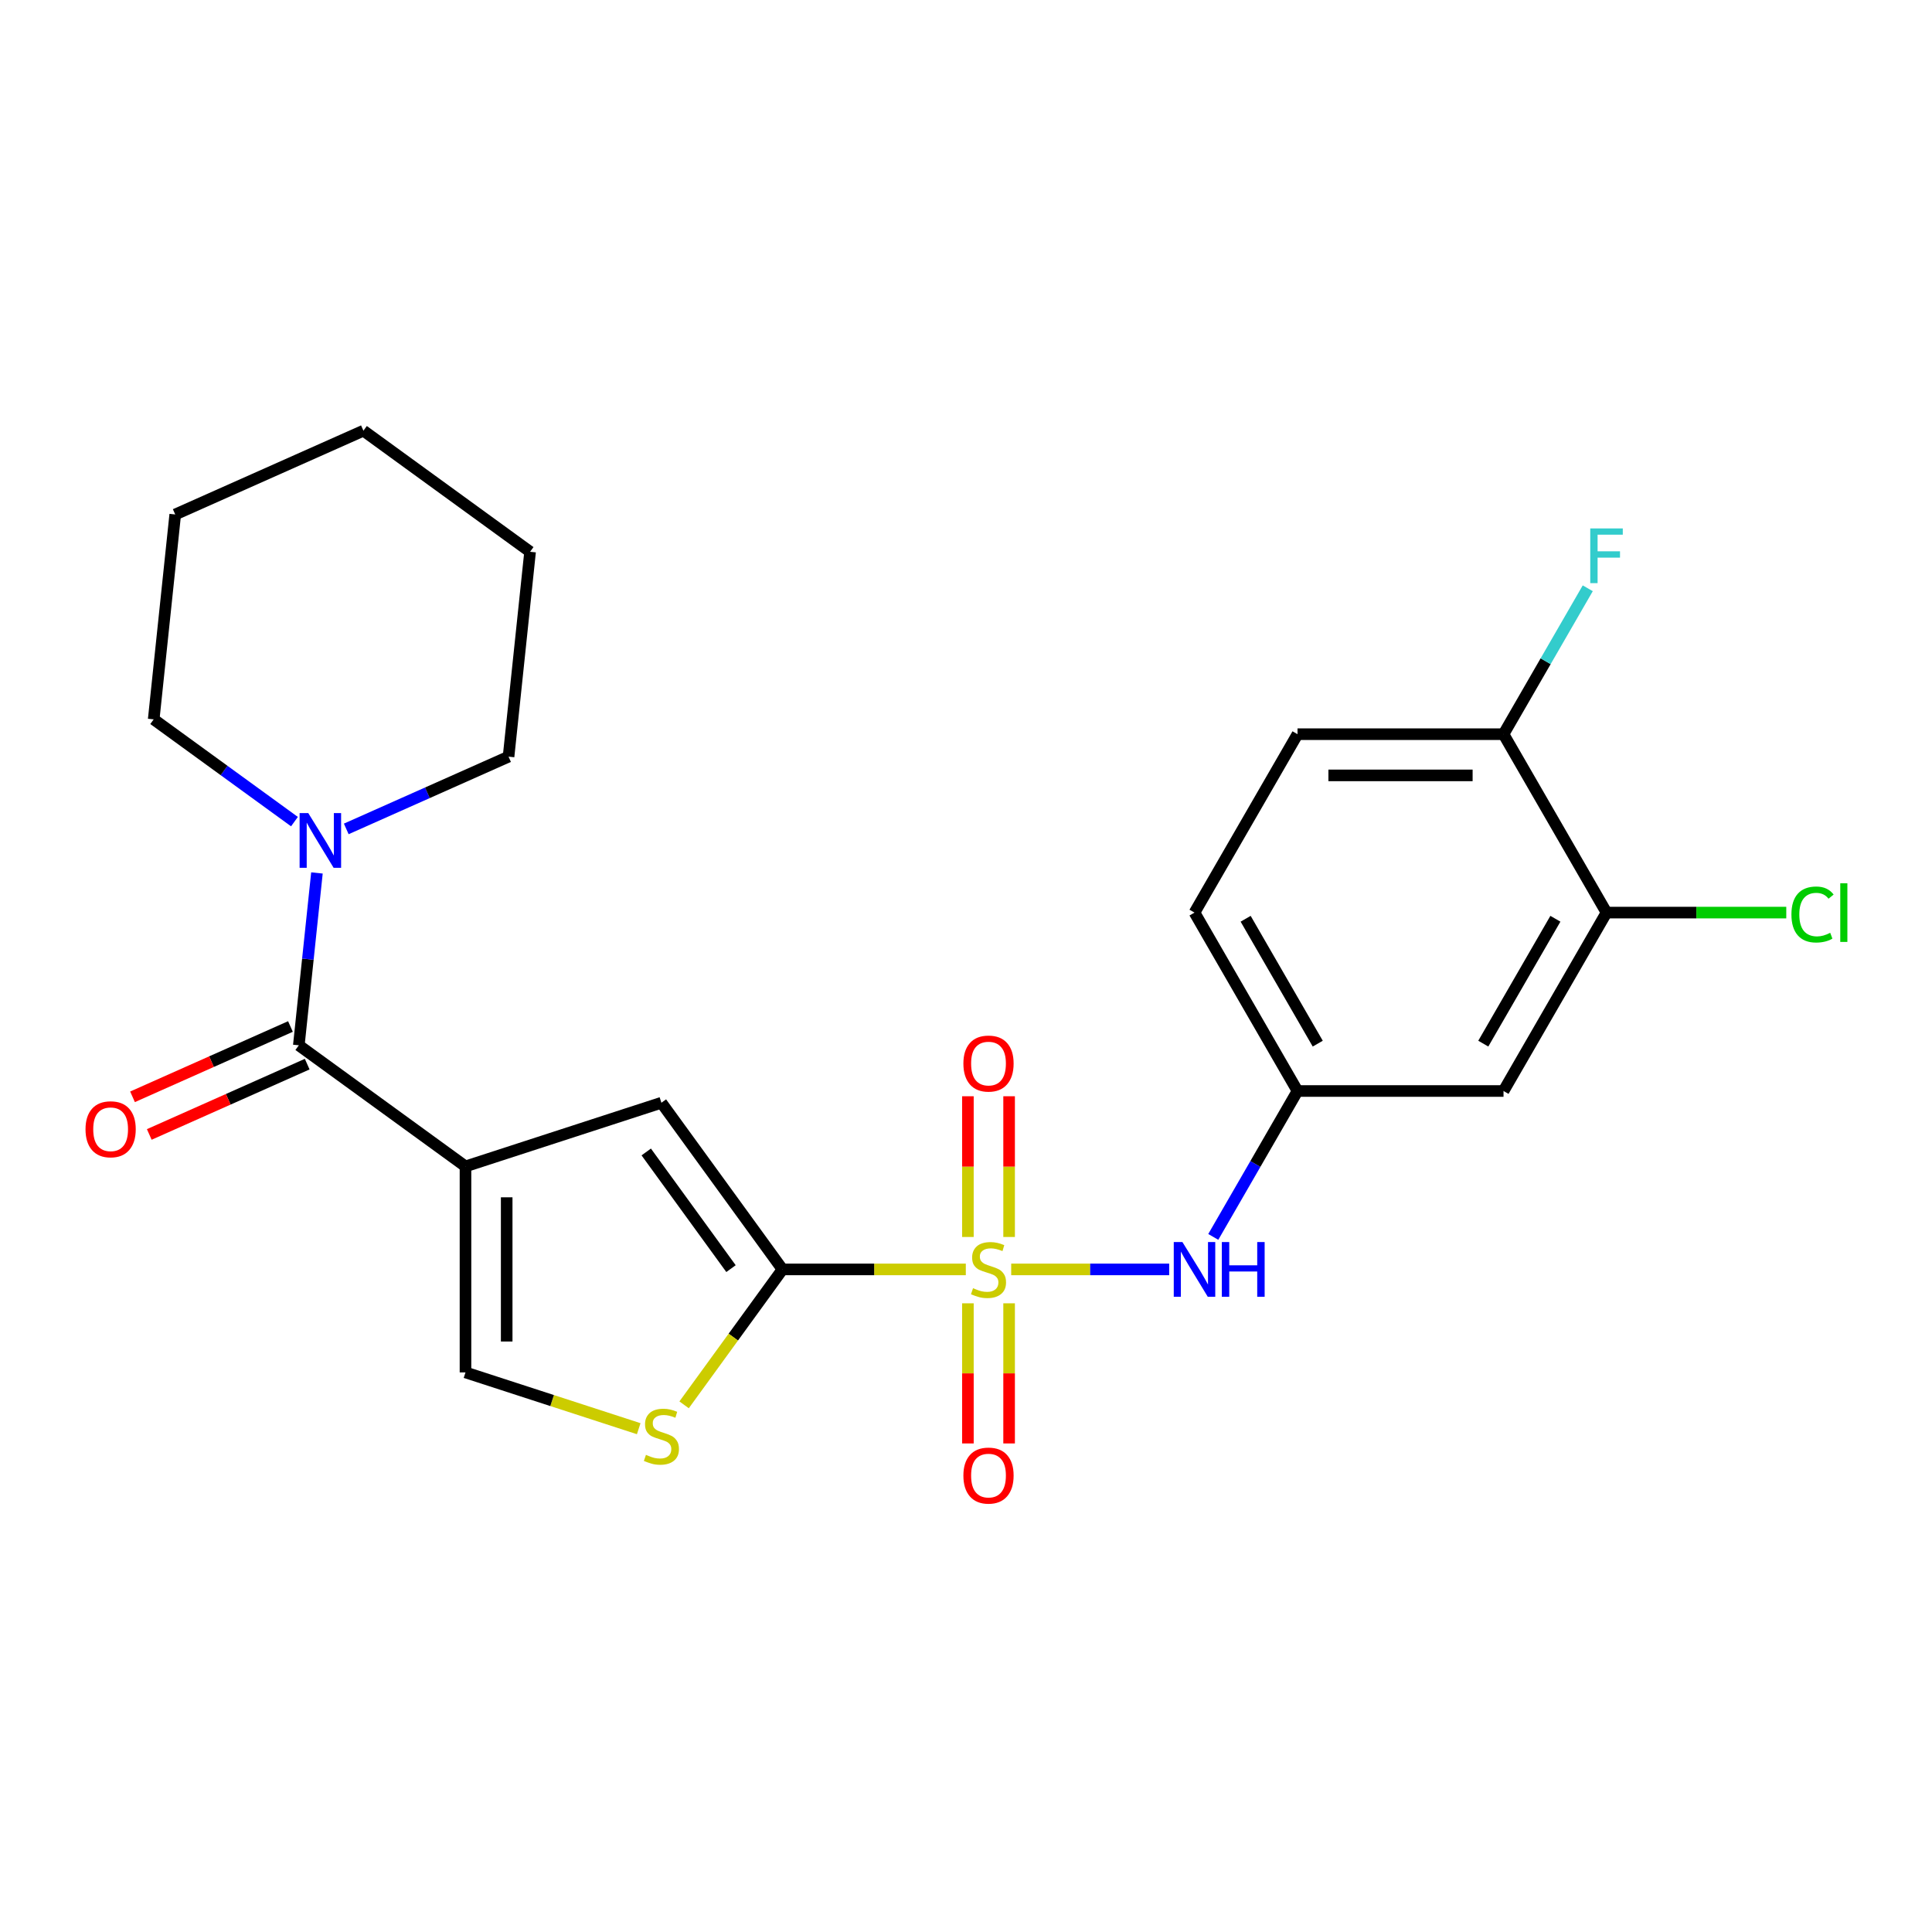 <?xml version='1.0' encoding='iso-8859-1'?>
<svg version='1.1' baseProfile='full'
              xmlns='http://www.w3.org/2000/svg'
                      xmlns:rdkit='http://www.rdkit.org/xml'
                      xmlns:xlink='http://www.w3.org/1999/xlink'
                  xml:space='preserve'
width='1000px' height='1000px' viewBox='0 0 1000 1000'>
<!-- END OF HEADER -->
<rect style='opacity:1.0;fill:#FFFFFF;stroke:none' width='1000' height='1000' x='0' y='0'> </rect>
<path class='bond-1' d='M 499.902,657.044 L 452.461,657.044' style='fill:none;fill-rule:evenodd;stroke:#CCCC00;stroke-width:6px;stroke-linecap:butt;stroke-linejoin:miter;stroke-opacity:1' />
<path class='bond-1' d='M 452.461,657.044 L 405.02,657.044' style='fill:none;fill-rule:evenodd;stroke:#000000;stroke-width:6px;stroke-linecap:butt;stroke-linejoin:miter;stroke-opacity:1' />
<path class='bond-6' d='M 523.393,657.044 L 564.279,657.044' style='fill:none;fill-rule:evenodd;stroke:#CCCC00;stroke-width:6px;stroke-linecap:butt;stroke-linejoin:miter;stroke-opacity:1' />
<path class='bond-6' d='M 564.279,657.044 L 605.164,657.044' style='fill:none;fill-rule:evenodd;stroke:#0000FF;stroke-width:6px;stroke-linecap:butt;stroke-linejoin:miter;stroke-opacity:1' />
<path class='bond-8' d='M 522.311,640.258 L 522.311,603.84' style='fill:none;fill-rule:evenodd;stroke:#CCCC00;stroke-width:6px;stroke-linecap:butt;stroke-linejoin:miter;stroke-opacity:1' />
<path class='bond-8' d='M 522.311,603.84 L 522.311,567.421' style='fill:none;fill-rule:evenodd;stroke:#FF0000;stroke-width:6px;stroke-linecap:butt;stroke-linejoin:miter;stroke-opacity:1' />
<path class='bond-8' d='M 500.985,640.258 L 500.985,603.84' style='fill:none;fill-rule:evenodd;stroke:#CCCC00;stroke-width:6px;stroke-linecap:butt;stroke-linejoin:miter;stroke-opacity:1' />
<path class='bond-8' d='M 500.985,603.84 L 500.985,567.421' style='fill:none;fill-rule:evenodd;stroke:#FF0000;stroke-width:6px;stroke-linecap:butt;stroke-linejoin:miter;stroke-opacity:1' />
<path class='bond-9' d='M 500.985,674.589 L 500.985,710.857' style='fill:none;fill-rule:evenodd;stroke:#CCCC00;stroke-width:6px;stroke-linecap:butt;stroke-linejoin:miter;stroke-opacity:1' />
<path class='bond-9' d='M 500.985,710.857 L 500.985,747.125' style='fill:none;fill-rule:evenodd;stroke:#FF0000;stroke-width:6px;stroke-linecap:butt;stroke-linejoin:miter;stroke-opacity:1' />
<path class='bond-9' d='M 522.311,674.589 L 522.311,710.857' style='fill:none;fill-rule:evenodd;stroke:#CCCC00;stroke-width:6px;stroke-linecap:butt;stroke-linejoin:miter;stroke-opacity:1' />
<path class='bond-9' d='M 522.311,710.857 L 522.311,747.125' style='fill:none;fill-rule:evenodd;stroke:#FF0000;stroke-width:6px;stroke-linecap:butt;stroke-linejoin:miter;stroke-opacity:1' />
<path class='bond-0' d='M 240.936,603.729 L 342.345,570.779' style='fill:none;fill-rule:evenodd;stroke:#000000;stroke-width:6px;stroke-linecap:butt;stroke-linejoin:miter;stroke-opacity:1' />
<path class='bond-2' d='M 240.936,603.729 L 154.671,541.055' style='fill:none;fill-rule:evenodd;stroke:#000000;stroke-width:6px;stroke-linecap:butt;stroke-linejoin:miter;stroke-opacity:1' />
<path class='bond-24' d='M 240.936,603.729 L 240.936,710.358' style='fill:none;fill-rule:evenodd;stroke:#000000;stroke-width:6px;stroke-linecap:butt;stroke-linejoin:miter;stroke-opacity:1' />
<path class='bond-24' d='M 262.261,619.724 L 262.261,694.363' style='fill:none;fill-rule:evenodd;stroke:#000000;stroke-width:6px;stroke-linecap:butt;stroke-linejoin:miter;stroke-opacity:1' />
<path class='bond-3' d='M 405.02,657.044 L 342.345,570.779' style='fill:none;fill-rule:evenodd;stroke:#000000;stroke-width:6px;stroke-linecap:butt;stroke-linejoin:miter;stroke-opacity:1' />
<path class='bond-3' d='M 378.366,656.639 L 334.493,596.254' style='fill:none;fill-rule:evenodd;stroke:#000000;stroke-width:6px;stroke-linecap:butt;stroke-linejoin:miter;stroke-opacity:1' />
<path class='bond-4' d='M 405.02,657.044 L 379.555,692.092' style='fill:none;fill-rule:evenodd;stroke:#000000;stroke-width:6px;stroke-linecap:butt;stroke-linejoin:miter;stroke-opacity:1' />
<path class='bond-4' d='M 379.555,692.092 L 354.091,727.141' style='fill:none;fill-rule:evenodd;stroke:#CCCC00;stroke-width:6px;stroke-linecap:butt;stroke-linejoin:miter;stroke-opacity:1' />
<path class='bond-7' d='M 154.671,541.055 L 159.36,496.446' style='fill:none;fill-rule:evenodd;stroke:#000000;stroke-width:6px;stroke-linecap:butt;stroke-linejoin:miter;stroke-opacity:1' />
<path class='bond-7' d='M 159.36,496.446 L 164.049,451.836' style='fill:none;fill-rule:evenodd;stroke:#0000FF;stroke-width:6px;stroke-linecap:butt;stroke-linejoin:miter;stroke-opacity:1' />
<path class='bond-13' d='M 150.334,531.314 L 109.462,549.511' style='fill:none;fill-rule:evenodd;stroke:#000000;stroke-width:6px;stroke-linecap:butt;stroke-linejoin:miter;stroke-opacity:1' />
<path class='bond-13' d='M 109.462,549.511 L 68.59,567.709' style='fill:none;fill-rule:evenodd;stroke:#FF0000;stroke-width:6px;stroke-linecap:butt;stroke-linejoin:miter;stroke-opacity:1' />
<path class='bond-13' d='M 159.008,550.796 L 118.136,568.993' style='fill:none;fill-rule:evenodd;stroke:#000000;stroke-width:6px;stroke-linecap:butt;stroke-linejoin:miter;stroke-opacity:1' />
<path class='bond-13' d='M 118.136,568.993 L 77.264,587.191' style='fill:none;fill-rule:evenodd;stroke:#FF0000;stroke-width:6px;stroke-linecap:butt;stroke-linejoin:miter;stroke-opacity:1' />
<path class='bond-5' d='M 330.599,739.491 L 285.767,724.924' style='fill:none;fill-rule:evenodd;stroke:#CCCC00;stroke-width:6px;stroke-linecap:butt;stroke-linejoin:miter;stroke-opacity:1' />
<path class='bond-5' d='M 285.767,724.924 L 240.936,710.358' style='fill:none;fill-rule:evenodd;stroke:#000000;stroke-width:6px;stroke-linecap:butt;stroke-linejoin:miter;stroke-opacity:1' />
<path class='bond-12' d='M 627.99,640.218 L 649.79,602.459' style='fill:none;fill-rule:evenodd;stroke:#0000FF;stroke-width:6px;stroke-linecap:butt;stroke-linejoin:miter;stroke-opacity:1' />
<path class='bond-12' d='M 649.79,602.459 L 671.59,564.701' style='fill:none;fill-rule:evenodd;stroke:#000000;stroke-width:6px;stroke-linecap:butt;stroke-linejoin:miter;stroke-opacity:1' />
<path class='bond-19' d='M 179.223,429.042 L 221.225,410.342' style='fill:none;fill-rule:evenodd;stroke:#0000FF;stroke-width:6px;stroke-linecap:butt;stroke-linejoin:miter;stroke-opacity:1' />
<path class='bond-19' d='M 221.225,410.342 L 263.227,391.641' style='fill:none;fill-rule:evenodd;stroke:#000000;stroke-width:6px;stroke-linecap:butt;stroke-linejoin:miter;stroke-opacity:1' />
<path class='bond-20' d='M 152.411,425.271 L 115.982,398.804' style='fill:none;fill-rule:evenodd;stroke:#0000FF;stroke-width:6px;stroke-linecap:butt;stroke-linejoin:miter;stroke-opacity:1' />
<path class='bond-20' d='M 115.982,398.804 L 79.553,372.336' style='fill:none;fill-rule:evenodd;stroke:#000000;stroke-width:6px;stroke-linecap:butt;stroke-linejoin:miter;stroke-opacity:1' />
<path class='bond-10' d='M 831.533,472.358 L 778.218,564.701' style='fill:none;fill-rule:evenodd;stroke:#000000;stroke-width:6px;stroke-linecap:butt;stroke-linejoin:miter;stroke-opacity:1' />
<path class='bond-10' d='M 805.067,475.547 L 767.747,540.187' style='fill:none;fill-rule:evenodd;stroke:#000000;stroke-width:6px;stroke-linecap:butt;stroke-linejoin:miter;stroke-opacity:1' />
<path class='bond-16' d='M 831.533,472.358 L 878.054,472.358' style='fill:none;fill-rule:evenodd;stroke:#000000;stroke-width:6px;stroke-linecap:butt;stroke-linejoin:miter;stroke-opacity:1' />
<path class='bond-16' d='M 878.054,472.358 L 924.575,472.358' style='fill:none;fill-rule:evenodd;stroke:#00CC00;stroke-width:6px;stroke-linecap:butt;stroke-linejoin:miter;stroke-opacity:1' />
<path class='bond-25' d='M 831.533,472.358 L 778.218,380.015' style='fill:none;fill-rule:evenodd;stroke:#000000;stroke-width:6px;stroke-linecap:butt;stroke-linejoin:miter;stroke-opacity:1' />
<path class='bond-11' d='M 778.218,564.701 L 671.59,564.701' style='fill:none;fill-rule:evenodd;stroke:#000000;stroke-width:6px;stroke-linecap:butt;stroke-linejoin:miter;stroke-opacity:1' />
<path class='bond-17' d='M 671.59,564.701 L 618.276,472.358' style='fill:none;fill-rule:evenodd;stroke:#000000;stroke-width:6px;stroke-linecap:butt;stroke-linejoin:miter;stroke-opacity:1' />
<path class='bond-17' d='M 682.062,540.187 L 644.742,475.547' style='fill:none;fill-rule:evenodd;stroke:#000000;stroke-width:6px;stroke-linecap:butt;stroke-linejoin:miter;stroke-opacity:1' />
<path class='bond-14' d='M 778.218,380.015 L 671.59,380.015' style='fill:none;fill-rule:evenodd;stroke:#000000;stroke-width:6px;stroke-linecap:butt;stroke-linejoin:miter;stroke-opacity:1' />
<path class='bond-14' d='M 762.224,401.341 L 687.584,401.341' style='fill:none;fill-rule:evenodd;stroke:#000000;stroke-width:6px;stroke-linecap:butt;stroke-linejoin:miter;stroke-opacity:1' />
<path class='bond-18' d='M 778.218,380.015 L 800.018,342.257' style='fill:none;fill-rule:evenodd;stroke:#000000;stroke-width:6px;stroke-linecap:butt;stroke-linejoin:miter;stroke-opacity:1' />
<path class='bond-18' d='M 800.018,342.257 L 821.818,304.498' style='fill:none;fill-rule:evenodd;stroke:#33CCCC;stroke-width:6px;stroke-linecap:butt;stroke-linejoin:miter;stroke-opacity:1' />
<path class='bond-15' d='M 671.59,380.015 L 618.276,472.358' style='fill:none;fill-rule:evenodd;stroke:#000000;stroke-width:6px;stroke-linecap:butt;stroke-linejoin:miter;stroke-opacity:1' />
<path class='bond-21' d='M 263.227,391.641 L 274.373,285.597' style='fill:none;fill-rule:evenodd;stroke:#000000;stroke-width:6px;stroke-linecap:butt;stroke-linejoin:miter;stroke-opacity:1' />
<path class='bond-22' d='M 79.553,372.336 L 90.699,266.292' style='fill:none;fill-rule:evenodd;stroke:#000000;stroke-width:6px;stroke-linecap:butt;stroke-linejoin:miter;stroke-opacity:1' />
<path class='bond-26' d='M 274.373,285.597 L 188.109,222.923' style='fill:none;fill-rule:evenodd;stroke:#000000;stroke-width:6px;stroke-linecap:butt;stroke-linejoin:miter;stroke-opacity:1' />
<path class='bond-23' d='M 90.699,266.292 L 188.109,222.923' style='fill:none;fill-rule:evenodd;stroke:#000000;stroke-width:6px;stroke-linecap:butt;stroke-linejoin:miter;stroke-opacity:1' />
<path  class='atom-0' d='M 503.648 666.764
Q 503.968 666.884, 505.288 667.444
Q 506.608 668.004, 508.048 668.364
Q 509.528 668.684, 510.968 668.684
Q 513.648 668.684, 515.208 667.404
Q 516.768 666.084, 516.768 663.804
Q 516.768 662.244, 515.968 661.284
Q 515.208 660.324, 514.008 659.804
Q 512.808 659.284, 510.808 658.684
Q 508.288 657.924, 506.768 657.204
Q 505.288 656.484, 504.208 654.964
Q 503.168 653.444, 503.168 650.884
Q 503.168 647.324, 505.568 645.124
Q 508.008 642.924, 512.808 642.924
Q 516.088 642.924, 519.808 644.484
L 518.888 647.564
Q 515.488 646.164, 512.928 646.164
Q 510.168 646.164, 508.648 647.324
Q 507.128 648.444, 507.168 650.404
Q 507.168 651.924, 507.928 652.844
Q 508.728 653.764, 509.848 654.284
Q 511.008 654.804, 512.928 655.404
Q 515.488 656.204, 517.008 657.004
Q 518.528 657.804, 519.608 659.444
Q 520.728 661.044, 520.728 663.804
Q 520.728 667.724, 518.088 669.844
Q 515.488 671.924, 511.128 671.924
Q 508.608 671.924, 506.688 671.364
Q 504.808 670.844, 502.568 669.924
L 503.648 666.764
' fill='#CCCC00'/>
<path  class='atom-5' d='M 334.345 753.028
Q 334.665 753.148, 335.985 753.708
Q 337.305 754.268, 338.745 754.628
Q 340.225 754.948, 341.665 754.948
Q 344.345 754.948, 345.905 753.668
Q 347.465 752.348, 347.465 750.068
Q 347.465 748.508, 346.665 747.548
Q 345.905 746.588, 344.705 746.068
Q 343.505 745.548, 341.505 744.948
Q 338.985 744.188, 337.465 743.468
Q 335.985 742.748, 334.905 741.228
Q 333.865 739.708, 333.865 737.148
Q 333.865 733.588, 336.265 731.388
Q 338.705 729.188, 343.505 729.188
Q 346.785 729.188, 350.505 730.748
L 349.585 733.828
Q 346.185 732.428, 343.625 732.428
Q 340.865 732.428, 339.345 733.588
Q 337.825 734.708, 337.865 736.668
Q 337.865 738.188, 338.625 739.108
Q 339.425 740.028, 340.545 740.548
Q 341.705 741.068, 343.625 741.668
Q 346.185 742.468, 347.705 743.268
Q 349.225 744.068, 350.305 745.708
Q 351.425 747.308, 351.425 750.068
Q 351.425 753.988, 348.785 756.108
Q 346.185 758.188, 341.825 758.188
Q 339.305 758.188, 337.385 757.628
Q 335.505 757.108, 333.265 756.188
L 334.345 753.028
' fill='#CCCC00'/>
<path  class='atom-7' d='M 612.016 642.884
L 621.296 657.884
Q 622.216 659.364, 623.696 662.044
Q 625.176 664.724, 625.256 664.884
L 625.256 642.884
L 629.016 642.884
L 629.016 671.204
L 625.136 671.204
L 615.176 654.804
Q 614.016 652.884, 612.776 650.684
Q 611.576 648.484, 611.216 647.804
L 611.216 671.204
L 607.536 671.204
L 607.536 642.884
L 612.016 642.884
' fill='#0000FF'/>
<path  class='atom-7' d='M 632.416 642.884
L 636.256 642.884
L 636.256 654.924
L 650.736 654.924
L 650.736 642.884
L 654.576 642.884
L 654.576 671.204
L 650.736 671.204
L 650.736 658.124
L 636.256 658.124
L 636.256 671.204
L 632.416 671.204
L 632.416 642.884
' fill='#0000FF'/>
<path  class='atom-8' d='M 159.557 420.851
L 168.837 435.851
Q 169.757 437.331, 171.237 440.011
Q 172.717 442.691, 172.797 442.851
L 172.797 420.851
L 176.557 420.851
L 176.557 449.171
L 172.677 449.171
L 162.717 432.771
Q 161.557 430.851, 160.317 428.651
Q 159.117 426.451, 158.757 425.771
L 158.757 449.171
L 155.077 449.171
L 155.077 420.851
L 159.557 420.851
' fill='#0000FF'/>
<path  class='atom-9' d='M 498.648 550.495
Q 498.648 543.695, 502.008 539.895
Q 505.368 536.095, 511.648 536.095
Q 517.928 536.095, 521.288 539.895
Q 524.648 543.695, 524.648 550.495
Q 524.648 557.375, 521.248 561.295
Q 517.848 565.175, 511.648 565.175
Q 505.408 565.175, 502.008 561.295
Q 498.648 557.415, 498.648 550.495
M 511.648 561.975
Q 515.968 561.975, 518.288 559.095
Q 520.648 556.175, 520.648 550.495
Q 520.648 544.935, 518.288 542.135
Q 515.968 539.295, 511.648 539.295
Q 507.328 539.295, 504.968 542.095
Q 502.648 544.895, 502.648 550.495
Q 502.648 556.215, 504.968 559.095
Q 507.328 561.975, 511.648 561.975
' fill='#FF0000'/>
<path  class='atom-10' d='M 498.648 763.752
Q 498.648 756.952, 502.008 753.152
Q 505.368 749.352, 511.648 749.352
Q 517.928 749.352, 521.288 753.152
Q 524.648 756.952, 524.648 763.752
Q 524.648 770.632, 521.248 774.552
Q 517.848 778.432, 511.648 778.432
Q 505.408 778.432, 502.008 774.552
Q 498.648 770.672, 498.648 763.752
M 511.648 775.232
Q 515.968 775.232, 518.288 772.352
Q 520.648 769.432, 520.648 763.752
Q 520.648 758.192, 518.288 755.392
Q 515.968 752.552, 511.648 752.552
Q 507.328 752.552, 504.968 755.352
Q 502.648 758.152, 502.648 763.752
Q 502.648 769.472, 504.968 772.352
Q 507.328 775.232, 511.648 775.232
' fill='#FF0000'/>
<path  class='atom-14' d='M 44.262 584.505
Q 44.262 577.705, 47.622 573.905
Q 50.982 570.105, 57.262 570.105
Q 63.542 570.105, 66.902 573.905
Q 70.262 577.705, 70.262 584.505
Q 70.262 591.385, 66.862 595.305
Q 63.462 599.185, 57.262 599.185
Q 51.022 599.185, 47.622 595.305
Q 44.262 591.425, 44.262 584.505
M 57.262 595.985
Q 61.582 595.985, 63.902 593.105
Q 66.262 590.185, 66.262 584.505
Q 66.262 578.945, 63.902 576.145
Q 61.582 573.305, 57.262 573.305
Q 52.942 573.305, 50.582 576.105
Q 48.262 578.905, 48.262 584.505
Q 48.262 590.225, 50.582 593.105
Q 52.942 595.985, 57.262 595.985
' fill='#FF0000'/>
<path  class='atom-17' d='M 927.241 473.338
Q 927.241 466.298, 930.521 462.618
Q 933.841 458.898, 940.121 458.898
Q 945.961 458.898, 949.081 463.018
L 946.441 465.178
Q 944.161 462.178, 940.121 462.178
Q 935.841 462.178, 933.561 465.058
Q 931.321 467.898, 931.321 473.338
Q 931.321 478.938, 933.641 481.818
Q 936.001 484.698, 940.561 484.698
Q 943.681 484.698, 947.321 482.818
L 948.441 485.818
Q 946.961 486.778, 944.721 487.338
Q 942.481 487.898, 940.001 487.898
Q 933.841 487.898, 930.521 484.138
Q 927.241 480.378, 927.241 473.338
' fill='#00CC00'/>
<path  class='atom-17' d='M 952.521 457.178
L 956.201 457.178
L 956.201 487.538
L 952.521 487.538
L 952.521 457.178
' fill='#00CC00'/>
<path  class='atom-19' d='M 823.113 273.512
L 839.953 273.512
L 839.953 276.752
L 826.913 276.752
L 826.913 285.352
L 838.513 285.352
L 838.513 288.632
L 826.913 288.632
L 826.913 301.832
L 823.113 301.832
L 823.113 273.512
' fill='#33CCCC'/>
</svg>
